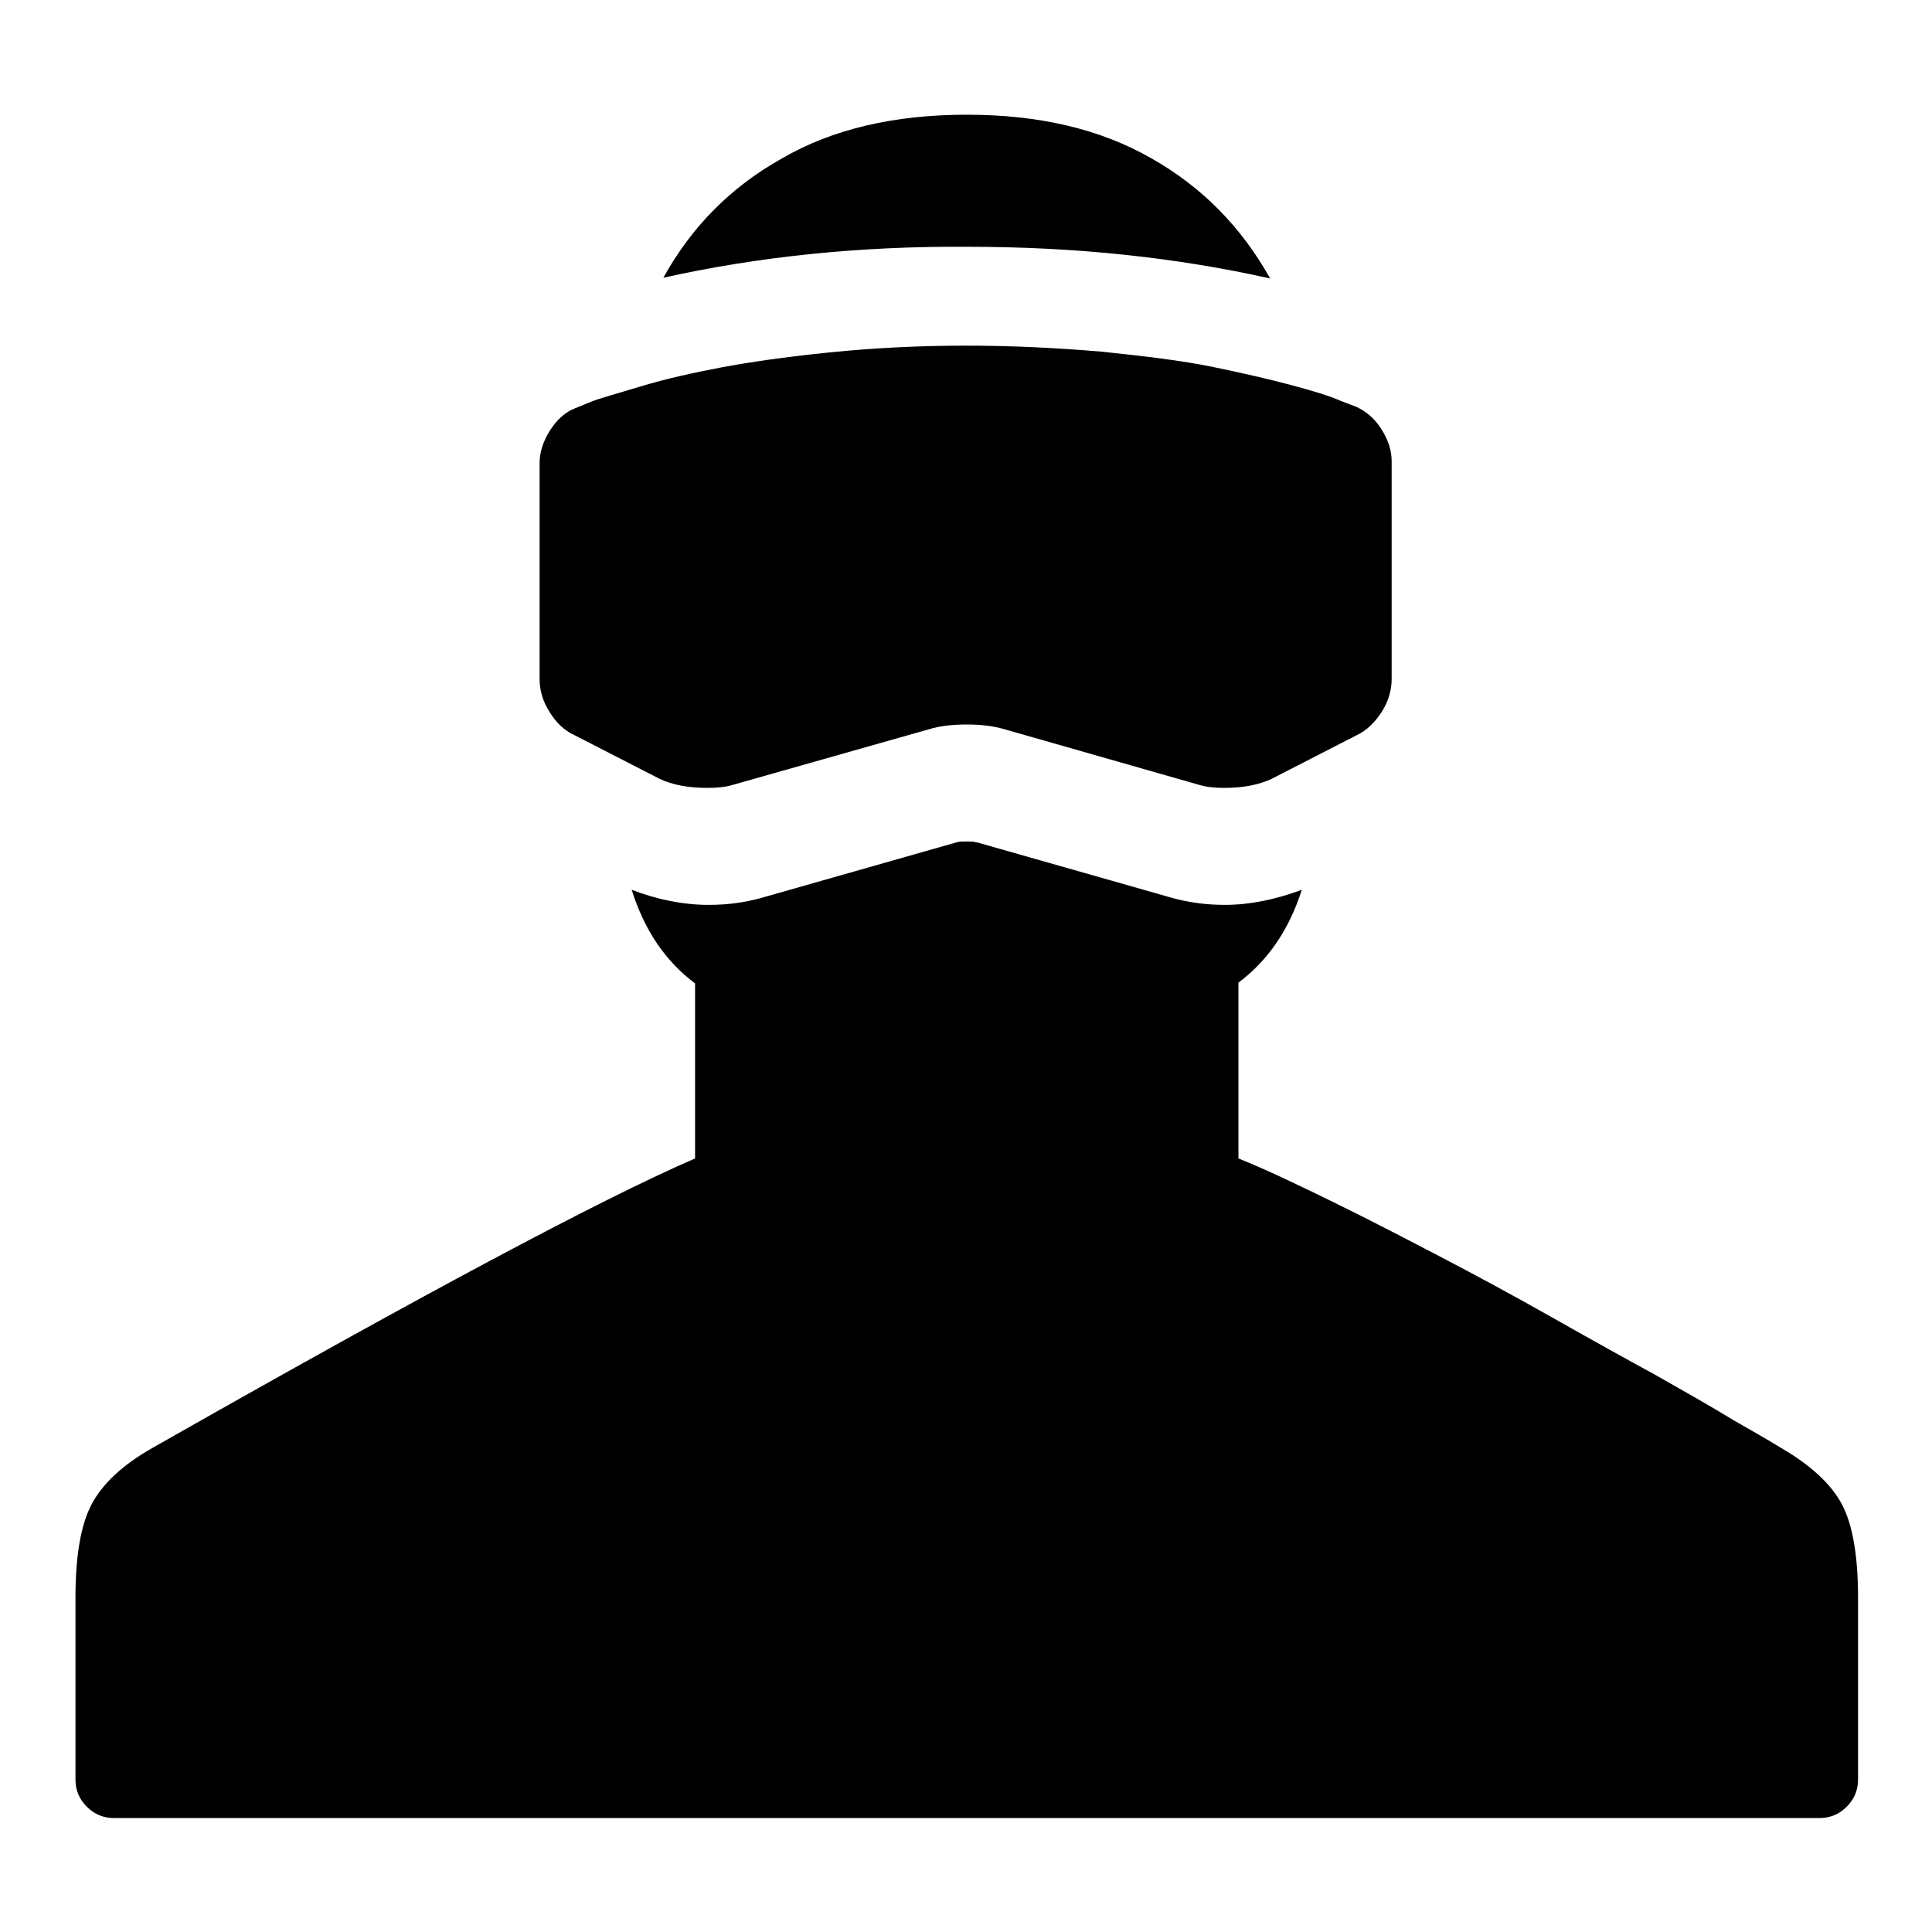 <?xml version="1.0" encoding="utf-8"?>
<!-- Svg Vector Icons : http://www.onlinewebfonts.com/icon -->
<!DOCTYPE svg PUBLIC "-//W3C//DTD SVG 1.1//EN" "http://www.w3.org/Graphics/SVG/1.1/DTD/svg11.dtd">
<svg version="1.1" xmlns="http://www.w3.org/2000/svg" xmlns:xlink="http://www.w3.org/1999/xlink" x="0px" y="0px" viewBox="0 0 256 256" enable-background="new 0 0 256 256" xml:space="preserve">
<g><g><g><path fill="#000000" d="M87.9,36.8c3.7-6.7,8.9-12,15.7-15.8c6.7-3.9,14.9-5.8,24.5-5.8c9.6,0,17.7,1.9,24.5,5.8c6.7,3.8,11.9,9.1,15.7,15.9c-12.5-2.8-25.8-4.2-40.1-4.2C113.9,32.6,100.5,34,87.9,36.8z M93.7,104.4c-2.5,0-4.6-0.4-6.3-1.2l-11.3-5.8c-1.3-0.6-2.4-1.6-3.3-3.1c-0.9-1.4-1.3-2.9-1.3-4.3V61.3c0-1.4,0.5-2.9,1.4-4.3c0.9-1.4,2-2.4,3.3-2.9c0.5-0.2,1.2-0.5,2.2-0.9c1-0.4,3.2-1,6.5-2c3.3-1,6.9-1.8,10.6-2.5c3.7-0.7,8.5-1.4,14.4-2c5.9-0.6,11.9-0.9,18.1-0.9c6.2,0,12.1,0.3,18,0.8c5.8,0.6,10.7,1.2,14.6,2c3.9,0.8,7.4,1.6,10.4,2.4c3,0.8,5.3,1.5,6.6,2.1l2.1,0.8c1.3,0.6,2.4,1.5,3.3,2.9c0.9,1.4,1.4,2.8,1.4,4.3V90c0,1.4-0.4,2.9-1.3,4.3c-0.9,1.4-2,2.5-3.3,3.1l-11.3,5.8c-1.7,0.8-3.8,1.2-6.3,1.2c-1.2,0-2.3-0.1-3.3-0.4L133,96.6c-1.4-0.4-3-0.6-4.9-0.6s-3.6,0.2-4.9,0.6L97.1,104C96.1,104.3,95,104.4,93.7,104.4z M15.1,240.9c-1.4,0-2.6-0.5-3.6-1.5c-1-1-1.5-2.2-1.5-3.6v-24.1c0-5.5,0.7-9.6,2.1-12.3c1.4-2.7,4.1-5.3,8.2-7.6c35.2-20,59.1-32.8,71.8-38.3v-23.2c-3.9-2.9-6.7-7-8.4-12.4c3.4,1.3,6.8,2,10.2,2c2.5,0,4.7-0.3,6.9-0.9l26-7.4c0.3-0.1,0.8-0.1,1.3-0.1c0.5,0,0.9,0,1.2,0.1h0.1l26,7.4c2.2,0.6,4.5,0.9,6.9,0.9c3.3,0,6.7-0.7,10.2-2c-1.7,5.3-4.5,9.4-8.4,12.3v23.3c3.5,1.4,7.7,3.4,12.6,5.8c4.9,2.4,9.7,4.9,14.3,7.3c4.6,2.4,9.6,5.1,14.9,8.1s9.8,5.5,13.3,7.4c3.5,2,7.1,4,10.7,6.2c3.7,2.1,5.7,3.3,6,3.5c4,2.3,6.8,4.9,8.2,7.6c1.4,2.7,2.1,6.8,2.1,12.3v24.1c0,1.4-0.5,2.6-1.5,3.6c-1,1-2.2,1.5-3.6,1.5H15.1z"/></g></g></g>
</svg>